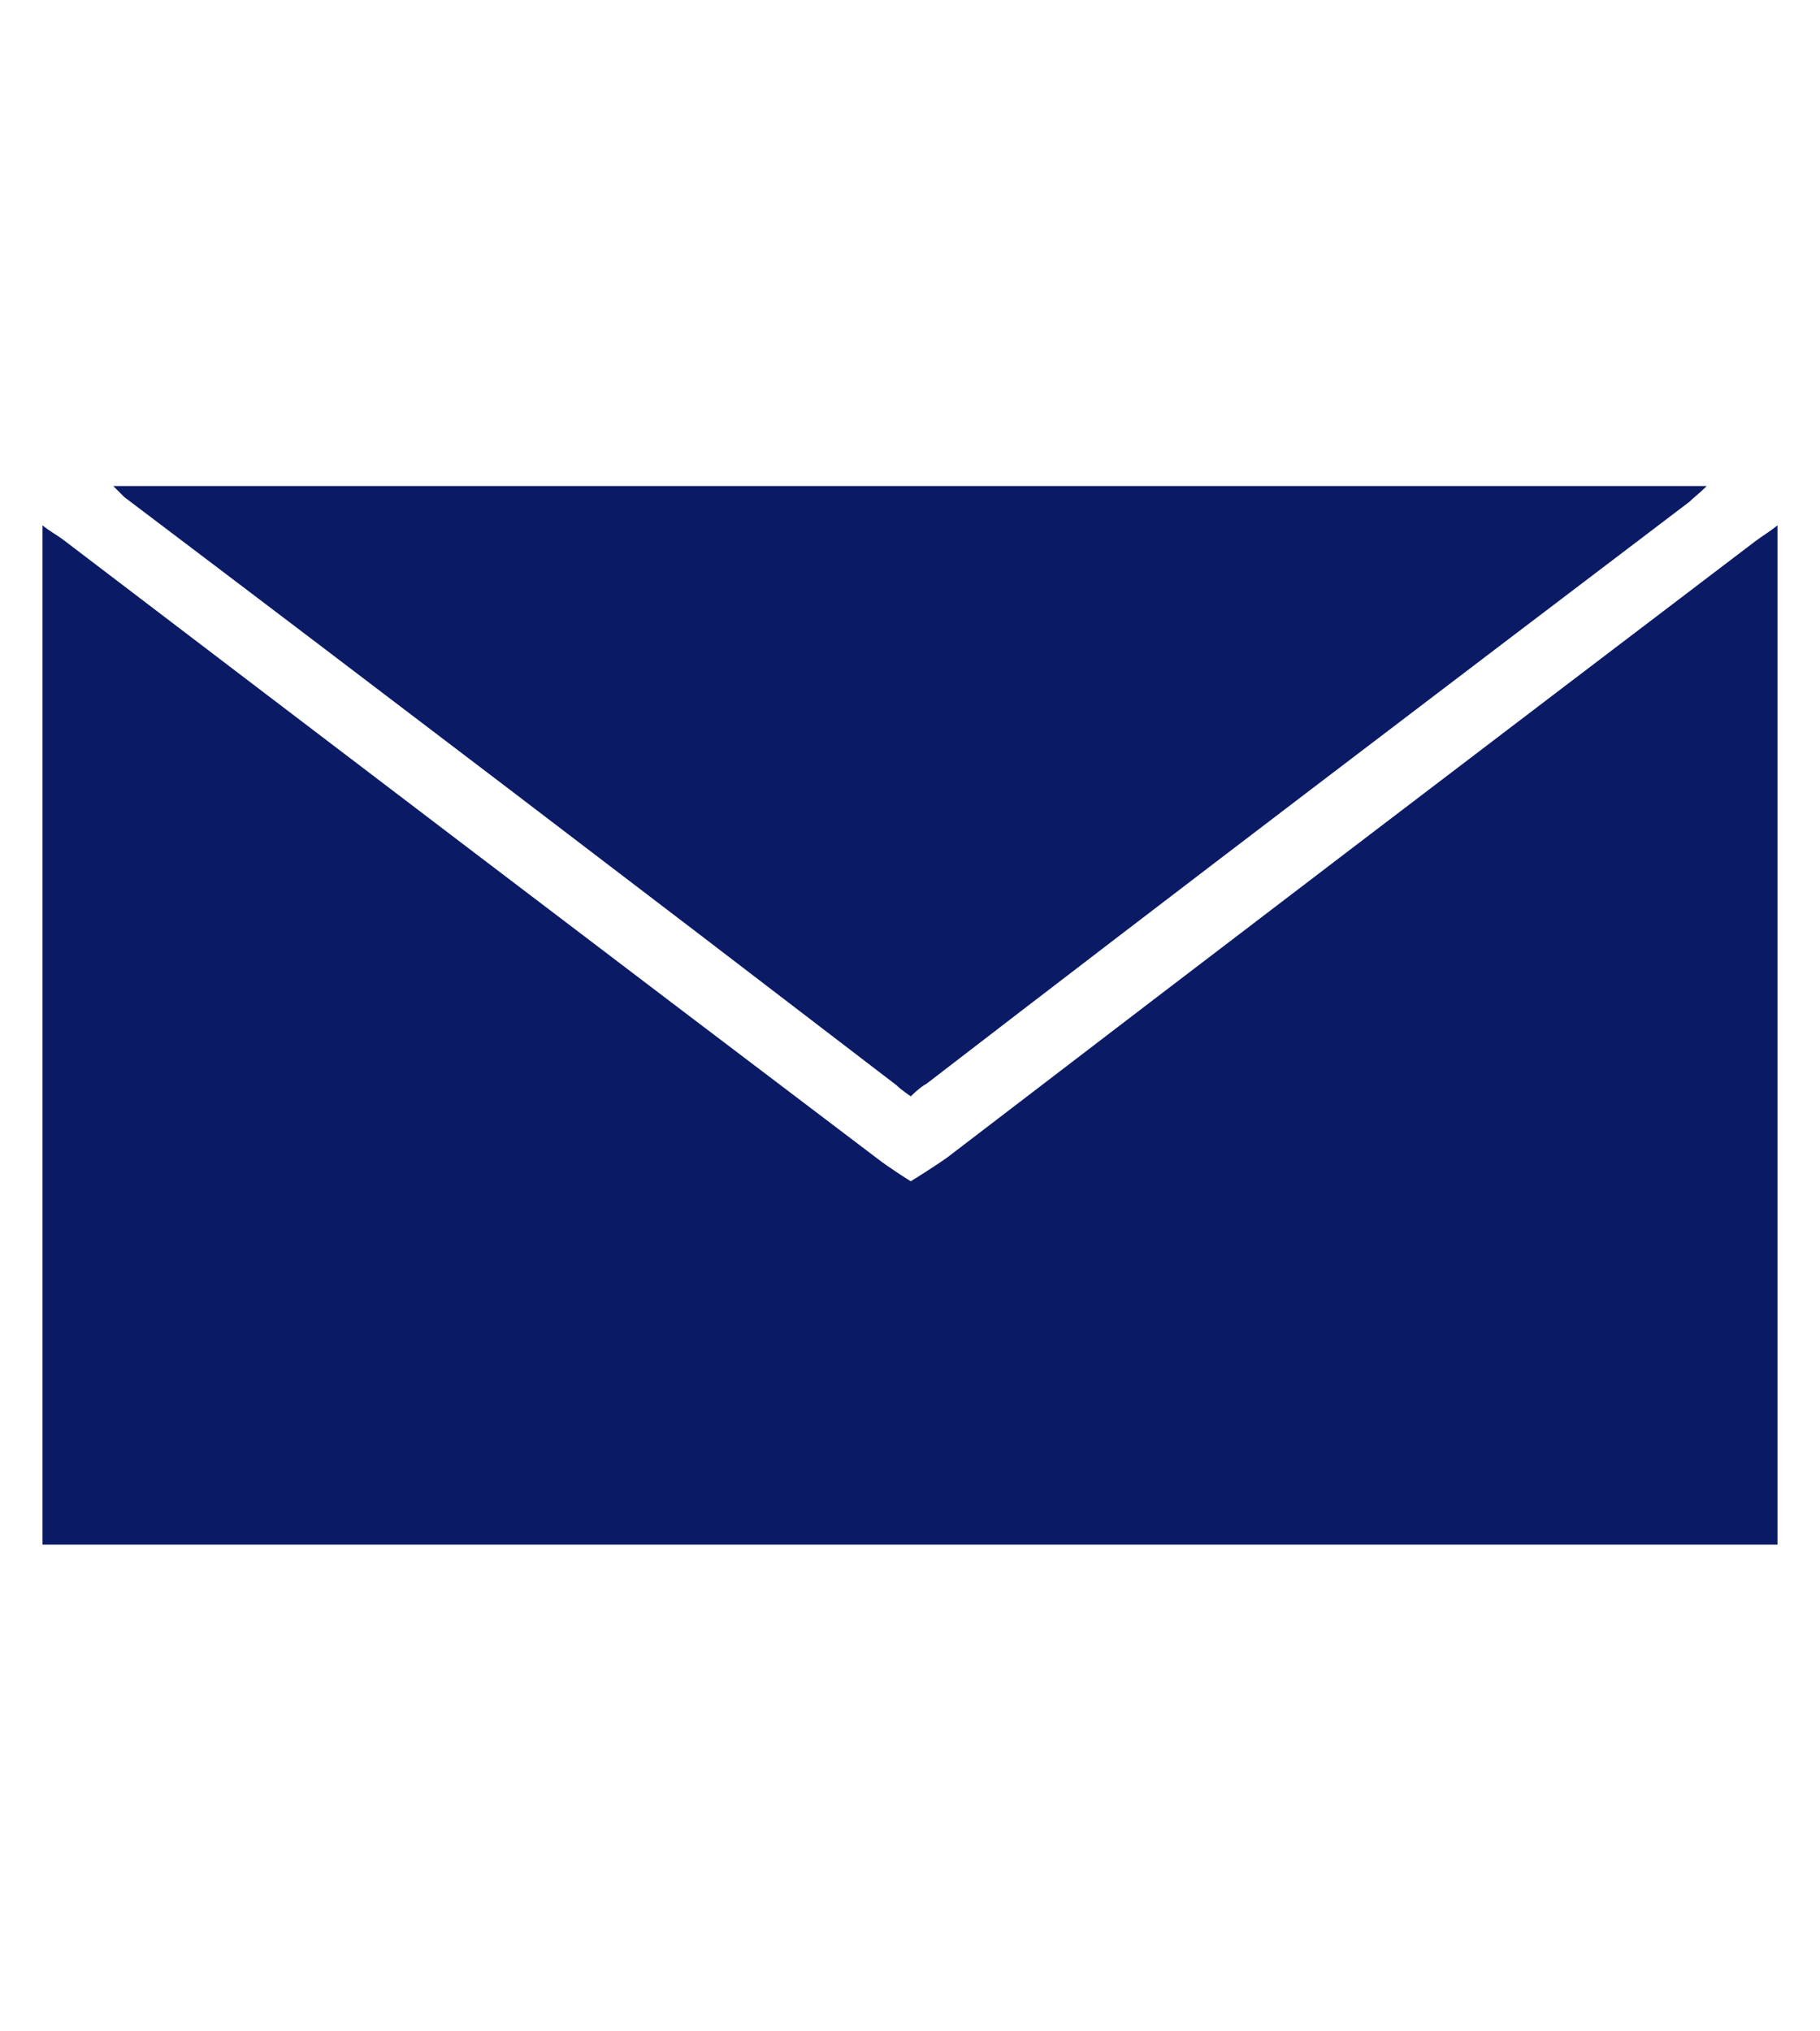<?xml version="1.0" encoding="utf-8"?>
<!-- Generator: Adobe Illustrator 27.1.1, SVG Export Plug-In . SVG Version: 6.00 Build 0)  -->
<svg version="1.1" xmlns="http://www.w3.org/2000/svg" xmlns:xlink="http://www.w3.org/1999/xlink" x="0px" y="0px"
	 viewBox="0 0 115.7 129.1" style="enable-background:new 0 0 115.7 129.1;" xml:space="preserve">
<style type="text/css">
	.st0{display:none;}
	.st1{display:inline;}
	.st2{fill:#0A1A65;}
	.st3{display:inline;fill:#0A1A65;}
</style>
<g id="Layer_1" class="st0">
</g>
<g id="Layer_9" class="st0">
	<g class="st1">
		<path class="st2" d="M110.9,64.5c0-29.3-23.7-53-53-53c0,0,0,0,0,0s0,0,0,0c-29.3,0-53,23.7-53,53c0,29.3,23.7,53,53,53
			C87.1,117.5,110.8,93.8,110.9,64.5C110.9,64.6,110.9,64.6,110.9,64.5C110.9,64.5,110.9,64.5,110.9,64.5z M89,91.9l-1.1-7.8
			C81.3,94,70.2,99.9,58.3,99.9c-19.5,0-35.4-15.9-35.4-35.4h3.9c0,17.4,14.1,31.5,31.5,31.5c10.5,0,20.3-5.3,26.1-13.9l-8.2,1.2
			l-0.6-3.8l15-2.2l2,14.1L89,91.9z M44.1,64.5c0-7.6,6.2-13.7,13.7-13.7S71.6,57,71.6,64.5c0,7.6-6.2,13.7-13.7,13.7
			S44.1,72.1,44.1,64.5z M88.9,64.5C88.9,47.2,74.8,33,57.4,33c-10.5,0-20.3,5.3-26.1,13.9l8.2-1.2l0.6,3.8l-15,2.2l-2-14.1l3.8-0.6
			l1.1,7.8c6.5-9.8,17.6-15.8,29.5-15.8c19.5,0,35.4,15.9,35.4,35.4H88.9z"/>
		<path class="st2" d="M67.7,64.5c0-5.4-4.4-9.8-9.8-9.8S48,59.1,48,64.5c0,5.4,4.4,9.8,9.8,9.8S67.7,70,67.7,64.5z"/>
	</g>
</g>
<g id="Layer_8" class="st0">
	<path class="st3" d="M69.2,78.8L68,84h-4.3l1.9-8.2l1.6-0.8c7.1-3.6,11.5-10.7,11.5-18.6c0-9.5-6.4-17.5-15.1-20
		c-1.8-0.5-3.7-0.8-5.7-0.8c-2,0-3.9,0.3-5.7,0.8C43.4,39,37,47,37,56.5c0,8,4.5,15.2,11.7,18.7c0.3,0.2,1,0.5,1,0.5l1,0.4l1.6,7.9
		h-4.3l-1-5C47,79,47,79,46.9,79c-8.7-4.2-14.1-12.8-14.1-22.5c0-13.8,11.2-25,25-25c13.8,0,25,11.2,25,25
		C82.9,66,77.6,74.5,69.2,78.8 M67.3,99.7H48.4v-4.2h18.9V99.7z M48.4,88.1H49h3.1h11h4h0.3v4.2H48.4V88.1z M104.7,31.4
		c-0.2-0.9-0.8-2.6-0.8-2.6s-4.5-0.9-5.4-1.1c-9.9-2.2-16.4-5.1-24.9-10.8c-4.9-3.3-9.4-7.2-13.4-11.6c-0.8-0.9-2.4-2.8-2.4-2.8
		s0,0,0,0.1c0,0,0-0.1,0-0.1s-1.6,2-2.4,2.8c-4,4.3-8.5,8.2-13.4,11.6c-8.5,5.7-15,8.6-24.9,10.8c-0.9,0.2-5.4,1.1-5.4,1.1
		s-0.6,1.7-0.8,2.6c-1.5,6.4-2.8,12.9-2.6,19.5c0.1,4.1,0.6,8.2,1.2,12.3c10.4,45.3,48.2,63.4,48.2,63.4s0,0,0,0c0,0,0,0,0,0
		s37.8-18,48.2-63.4c0.6-4.1,1.1-8.2,1.2-12.3C107.5,44.3,106.2,37.8,104.7,31.4"/>
</g>
<g id="Layer_7" class="st0">
	<g class="st1">
		<path class="st2" d="M86.4,57.5v23.3v27.6h-57V80.8V57.5V57h0c0.2-15,12.9-27.1,28.5-27.1C73.4,29.9,86.1,42,86.4,57h0V57.5z
			 M57.9,9.2L14.1,37.5v82.3h87.6V37.5L57.9,9.2z"/>
		<path class="st2" d="M33.5,57h48.8C82,44.3,71.2,34,57.9,34C44.6,34,33.7,44.3,33.5,57"/>
		<path class="st2" d="M59.9,92.9h-4.1V80.8v-0.6c-1.2-0.7-2.1-2-2.1-3.6c0-2.3,1.9-4.1,4.1-4.1c2.3,0,4.1,1.9,4.1,4.1
			c0,1.5-0.8,2.9-2.1,3.6v0.6V92.9z M33.5,61.2v19.7v23.5h48.8V80.8V61.2H33.5z"/>
	</g>
</g>
<g id="Layer_3">
	<g>
		<path class="st2" d="M60.2,73.6c-1,0.7-2.3,1.5-2.3,1.5s-1.3-0.8-2.2-1.5C38.4,60.5,21.2,47.4,4,34.3c-0.4-0.3-0.8-0.5-1.3-0.9
			v64.8H113V33.4c-0.5,0.4-1,0.7-1.4,1C94.5,47.4,77.3,60.5,60.2,73.6"/>
		<path class="st2" d="M57,69c0.3,0.3,0.9,0.7,0.9,0.7s0.6-0.6,1-0.8C75,56.5,91.2,44.2,107.4,31.9c0.3-0.3,0.6-0.5,1.1-1H7.2
			c0.4,0.4,0.5,0.5,0.7,0.7C24.3,44,40.7,56.5,57,69"/>
	</g>
</g>
<g id="Layer_2" class="st0">
	<g class="st1">
		<path class="st2" d="M80.6,64.6l-15.8,9.3l15.8,9.5v5.3L55.9,73.8l24.6-14.5V64.6z M35.2,70.1v-5.2l16.1-9.5l-16.1-9.7v-5.2l0-0.1
			l24.9,15L35.2,70.1L35.2,70.1z M57.9,13.3c-28.3,0-51.2,22.9-51.2,51.2c0,28.3,22.9,51.2,51.2,51.2c28.3,0,51.2-22.9,51.2-51.2
			C109.1,36.2,86.2,13.3,57.9,13.3"/>
	</g>
</g>
<g id="Layer_4" class="st0">
	<g class="st1">
		<path class="st2" d="M48,44.3c0,5.6,4.3,10,9.9,10c5.5,0,9.9-4.4,9.9-9.9c0-5.3-4.5-9.9-9.9-9.9l0-0.6v0.6
			C52.5,34.5,48,38.9,48,44.3"/>
		<path class="st2" d="M85.1,89.6l0,0.5H30.7l0-0.5c-0.6-6.7,2-16.9,11-23.5c4.8-3.5,10.4-5.4,16.3-5.4c5.4,0,10.7,1.6,15.3,4.7
			C82.9,71.9,85.7,82.5,85.1,89.6 M57.9,30.4c3.8,0,7.3,1.5,9.9,4.1c2.6,2.7,4.1,6.2,4.1,9.9c0,7.7-6.3,14-14,14.1h0
			c-7.7,0-14-6.3-14-14.1C43.9,36.7,50.1,30.4,57.9,30.4 M104,28.7c0,0-4.5-0.9-5.4-1.1c-9.9-2.2-16.5-5.1-25-10.9
			c-4.9-3.3-9.4-7.2-13.4-11.6c-0.8-0.9-2.4-2.8-2.4-2.8s0,0,0,0.1c0,0,0-0.1,0-0.1s-1.6,2-2.4,2.8C51.4,9.5,47,13.5,42,16.8
			c-8.5,5.7-15,8.6-25,10.9c-0.9,0.2-5.4,1.1-5.4,1.1s-0.6,1.7-0.8,2.6c-1.5,6.4-2.8,12.9-2.6,19.6C8.4,55,9,59.1,9.6,63.2
			c10.4,45.4,48.3,63.5,48.3,63.5s0,0,0,0c0,0,0,0,0,0s37.9-18.1,48.3-63.5c0.6-4.1,1.1-8.2,1.2-12.3c0.2-6.6-1.1-13.1-2.6-19.6
			C104.6,30.4,104,28.7,104,28.7"/>
		<path class="st2" d="M69.8,68.2c-4-2.3-8-3.5-12-3.5c-4.3,0-8.7,1.4-12.8,4.1c-6.1,4-9.5,9.8-10.2,17.2H81
			C80.1,78.1,76.3,72.1,69.8,68.2"/>
	</g>
</g>
<g id="Layer_6" class="st0">
	<g class="st1">
		<path class="st2" d="M57.9,103.6c-21.5,0-39.1-17.6-39.1-39.1c0-21.5,17.7-39.1,39.2-39.1c21.4,0,39,17.6,39,39
			C97,85.9,79.4,103.6,57.9,103.6 M57.9,11.7C28.9,11.5,5.2,35.1,5,64.4c-0.2,29,23.3,52.7,52.7,53c29,0.3,53.1-23.6,53.1-52.9
			C110.8,35.4,87.2,11.8,57.9,11.7"/>
		<path class="st2" d="M57.9,85.1c-11.5,0-20.7-9.1-20.7-20.7c0-11.5,9.2-20.6,20.8-20.5c11.4,0.1,20.5,9.2,20.4,20.6
			C78.4,76,69.3,85.1,57.9,85.1 M57.8,30.1c-19,0-34.4,15.5-34.4,34.5c0,19,15.5,34.4,34.5,34.4c19,0,34.5-15.5,34.4-34.5
			C92.3,45.4,76.9,30,57.8,30.1"/>
		<path class="st2" d="M58.1,48.4c-8.7-0.2-16,6.8-16.4,15.7c-0.4,8.7,6.7,16.2,15.7,16.5C66.2,81,73.7,73.8,74,64.9
			C74.3,56.1,67.1,48.7,58.1,48.4"/>
	</g>
</g>
<g id="Layer_5" class="st0">
	<g class="st1">
		<path class="st2" d="M93.9,31.8l0-2.5h0c0-0.7-0.1-1.4-0.4-2c-0.8-2-2.8-3.4-5.1-3.4c-3,0-5.5,2.4-5.5,5.5c0,0,0,0,0,0
			c0,0.1,0,0.1,0,0.2c0,0.1,0,0.3,0,0.4c0,0,0,24.5,0,29.4l0,0.5h-4.2l0-0.3V46.7c0-9.6,0-19.3,0-28.9c0-0.4,0-0.8,0-1.1
			c0,0,0,0,0,0c0-3-2.5-5.5-5.5-5.5c-3,0-5.5,2.5-5.5,5.5c0,0,0,0.1,0,0.1c0,0,0,0,0,0c0,8.2,0,16.4,0,24.6l0,18.5h-4.1
			c0-2.5,0-29.7,0-46.9c0-3.9-2.3-6.7-5.5-6.7c-3.3,0-5.6,2.7-5.6,6.6c0,0,0,31.9,0,46.3c0,0.1,0,0.2,0,0.3l0,0.3h-4.1l0-0.5
			c0-7.5,0-15.1,0-22.6c0-6.3,0-12.6,0-18.9c0-0.6,0-1.5-0.2-2.3c-0.4-2.4-2.7-4.3-5.1-4.4c-0.1,0-0.2,0-0.3,0
			c-2.5,0-4.6,1.5-5.2,3.8c-0.2,0.9-0.2,1.9-0.2,2.9c0,15.8,0,31.7,0,47.5l0,11.5h-0.1v0.3c0,0,0,0,0.1,0c1.8,0.2,3.6,0.6,5.3,1.2
			c7.5,2.9,12.9,9.9,13.4,18.3c0,0.4,0,0.8,0,1.2h-4.2c0-6.8-4-12.6-9.8-15.2c-2.1-1-4.4-1.5-6.9-1.5h-0.2h-1.8v-4.3V51v-4h0
			c0-3-2.5-5.5-5.5-5.5c-3,0-5.5,2.4-5.5,5.5c0,0,0,0,0,0c0,0.2,0,0.4,0,0.6c0,0.1,0,0.1,0,0.2c-0.1,13.9-0.1,28.1-0.1,41.7l0,1.4
			c0,4.4,1.1,8.6,3.2,12.3c4.2,7.3,10.7,12.8,19.8,16.6c4.7,2,8.9,2.9,12.9,2.9c1,0,2.1-0.1,3.1-0.2c8.1-1,15.6-4.4,22.2-10.1
			c7.3-6.3,10.8-13.2,10.9-21.2C94,72.6,93.9,50.9,93.9,31.8"/>
	</g>
</g>
</svg>

